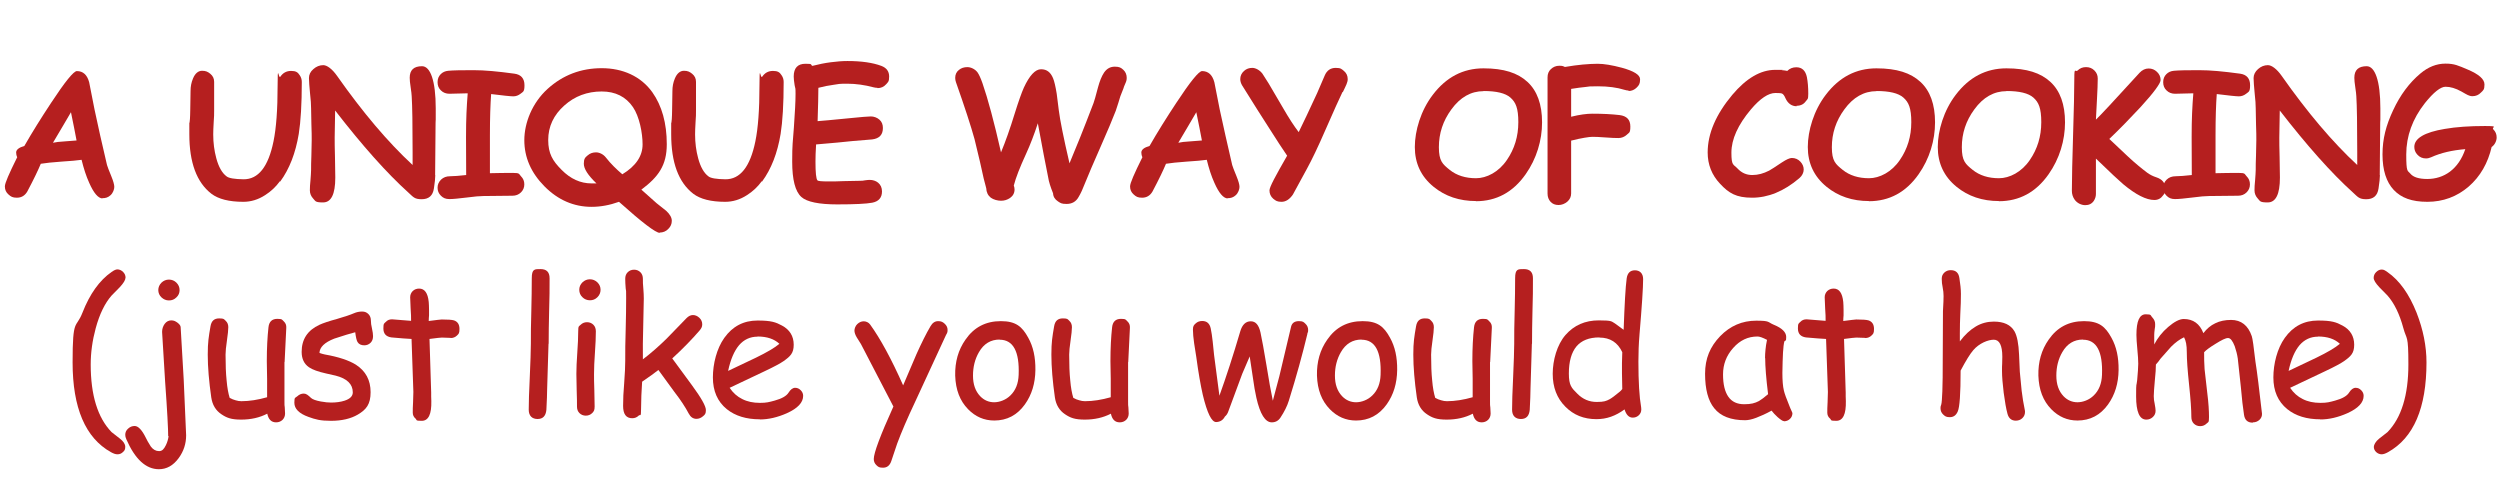 <?xml version="1.0" encoding="UTF-8"?>
<svg id="Capa_1" xmlns="http://www.w3.org/2000/svg" version="1.1" viewBox="0 0 1642.6 317.4">
  <!-- Generator: Adobe Illustrator 29.0.0, SVG Export Plug-In . SVG Version: 2.1.0 Build 186)  -->
  <defs>
    <style>
      .st0 {
        fill: #b51f1f;
      }
    </style>
  </defs>
  <path class="st0" d="M67.4,130.4c-2.9-.1-5.8-3.5-8.8-10.3-2-4.4-3.6-9.4-5-15.1-2.7.4-7.2.8-13.4,1.2-5.8.4-10.3.9-13.4,1.4-1.7,4.1-4.6,10.2-8.9,18.3-1.6,2.7-3.9,4-6.8,4s-3.9-.7-5.5-2.1c-1.6-1.4-2.4-3.1-2.4-5.3s2.7-8.3,8.1-19.2c-.5-1.1-.7-2.2-.7-3.2.1-1.8,1.9-3.2,5.4-4.2,5.2-9.1,11.1-18.5,17.5-28.2,9.2-14,14.9-21,17-21,4.1,0,6.8,2.5,8.1,7.4.7,3.9,1.9,9.9,3.5,17.8,2.2,10.6,5,22.8,8.2,36.5.3,1,1.2,3.5,2.8,7.3,1.3,3.2,2,5.6,2,7.1s-.8,3.9-2.4,5.4-3.4,2.1-5.5,2ZM46.7,73.6c-2.9,4.9-6.8,11.7-11.9,20.2,1.7-.4,4.2-.7,7.7-.9,4.1-.3,6.7-.5,7.8-.6-.9-4.8-2.1-11-3.7-18.7Z"/>
  <path class="st0" d="M183.9,119.1c-2.7,3.7-5.9,6.7-9.7,9.1-4.6,3-9.4,4.4-14.3,4.4-9.4,0-16.4-1.8-21-5.3-9.7-7.5-14.5-20.5-14.5-39.1s0-4.4.3-7.9c.2-3.5.3-6.2.3-7.9s0-3.5.1-6.3c0-2.8.1-4.9.1-6.3,0-2.9.5-5.6,1.6-8.2,1.4-3.4,3.5-5.1,6-5.1s3.8.7,5.4,2c1.7,1.4,2.5,3.1,2.5,5.3s0,5.2,0,9.3c0,4.2,0,7.3,0,9.4s0,4.4-.3,7.9c-.2,3.5-.3,6.1-.3,7.9,0,5.6.7,10.8,2,15.6,1.5,5.7,3.8,9.8,6.8,12,1.5,1.2,5.2,1.8,11.1,1.9,9.7.1,16.3-8.2,19.7-24.9,1.8-8.7,2.7-20.8,2.7-36.5s.6-4.1,1.8-6c1.7-2.5,4-3.8,7.1-3.8s4.4.9,5.6,2.8c1,1.4,1.4,2.9,1.4,4.5,0,14.6-.7,25.9-2,34.1-2.1,12.6-6.1,23-12.2,31.3Z"/>
  <path class="st0" d="M286,115.1c0,1.8-.3,4.8-.9,8.7-.7,4.8-3.4,7.1-8.1,7.1s-5.5-1.5-8.7-4.4c-14.2-12.8-30.2-30.8-48.1-53.9-.2,9.6-.3,15.5-.3,17.7s0,7.3.2,13.2c.1,5.9.2,10.3.2,13.2,0,10.9-2.7,16.3-8,16.3s-4.9-.8-6.5-2.5c-1.4-1.5-2.2-3.3-2.2-5.4s.1-3.7.4-6.7c.2-3,.4-5.2.4-6.7,0-2.2,0-5.4.2-9.8.1-4.4.2-7.6.2-9.8s0-5.8-.2-10.5c-.1-4.7-.2-8.2-.2-10.5s-.2-5.5-.7-9.9c-.4-4.4-.7-7.7-.7-9.9s.9-4.2,2.9-5.9c1.9-1.7,4.1-2.6,6.5-2.6s5.8,2.4,9.1,7.1c16.8,23.9,33.3,43.4,49.6,58.5,0-1.2,0-4,0-8.4,0-18.2-.2-30.5-.6-36.8,0-1.1-.3-3.1-.7-6-.4-2.6-.6-4.6-.6-6.1,0-5.1,2.7-7.6,8.1-7.6s9,9.3,9,27.8,0,3.3-.1,8.7c-.2,18.7-.3,30.4-.3,35Z"/>
  <path class="st0" d="M337.3,63.3c-1.8,0-6.6-.5-14.6-1.5-.5,6.8-.8,15.8-.8,27.1v24.9c4.9-.1,9.9-.2,14.9-.2s4,.7,5.5,2.2c1.5,1.5,2.2,3.2,2.2,5.3s-.7,3.8-2.2,5.3c-1.5,1.5-3.4,2.2-5.6,2.2s-5.3,0-9.5.1c-4.2,0-7.4.1-9.5.1s-6.2.3-11.2,1c-5,.6-8.7,1-11.2,1s-4.1-.7-5.6-2.2c-1.5-1.5-2.2-3.2-2.2-5.3s.8-3.8,2.3-5.3c1.6-1.5,3.5-2.2,5.9-2.2s6.2-.3,10.6-.8c0-4.4-.1-12.7-.1-25s.4-19.6,1.1-28.7l-12,.3c-2.2,0-4.1-.7-5.6-2.2-1.5-1.4-2.2-3.2-2.2-5.4s.7-3.9,2.1-5.3c1.3-1.3,2.9-2,4.9-2.2,3.1-.3,8.6-.4,16.4-.4s16,.8,27.1,2.3c4.4.6,6.6,3.2,6.6,7.6s-.9,4.2-2.6,5.6c-1.4,1.1-3,1.7-4.8,1.7Z"/>
  <path class="st0" d="M433.5,153c-2.7,0-11.6-6.8-26.8-20.4-6.1,2.2-12.1,3.3-18,3.3-11.7,0-22.1-4.5-31-13.5-8.8-8.9-13.2-19-13.2-30.3s5.1-24.5,15.4-33.8c10-9,21.8-13.5,35.5-13.5s25.7,5.3,33.2,15.8c6.3,8.9,9.5,20.3,9.5,34.2s-5.6,21.5-16.7,29.8c2.2,2,5.6,5,10,8.9l6.3,5c2.5,2.3,3.7,4.5,3.7,6.6s-.8,3.8-2.3,5.3c-1.5,1.6-3.5,2.4-5.7,2.4ZM395.4,60.1c-9.6,0-17.8,3.1-24.6,9.2-7,6.2-10.6,13.8-10.6,22.7s2.9,13.7,8.8,19.6c5.8,5.9,12.4,8.9,19.6,8.9s2,0,3.1-.2c-5.4-5.2-8.1-9.4-8.1-12.7s.8-4.1,2.5-5.5c1.6-1.4,3.4-2,5.5-2s4.7,1.1,6.5,3.4c3.2,4.1,6.9,7.7,10.8,11,8.9-5.4,13.3-12,13.3-19.6s-2.1-18.3-6.3-24.5c-4.7-6.9-11.6-10.3-20.5-10.3Z"/>
  <path class="st0" d="M500.5,119.1c-2.7,3.7-5.9,6.7-9.7,9.1-4.6,3-9.4,4.4-14.3,4.4-9.4,0-16.4-1.8-21-5.3-9.7-7.5-14.5-20.5-14.5-39.1s0-4.4.3-7.9c.2-3.5.3-6.2.3-7.9s0-3.5.1-6.3c0-2.8.1-4.9.1-6.3,0-2.9.5-5.6,1.6-8.2,1.4-3.4,3.5-5.1,6-5.1s3.8.7,5.4,2c1.7,1.4,2.5,3.1,2.5,5.3s0,5.2,0,9.3c0,4.2,0,7.3,0,9.4s0,4.4-.3,7.9c-.2,3.5-.3,6.1-.3,7.9,0,5.6.7,10.8,2,15.6,1.5,5.7,3.8,9.8,6.8,12,1.5,1.2,5.2,1.8,11.1,1.9,9.7.1,16.3-8.2,19.7-24.9,1.8-8.7,2.7-20.8,2.7-36.5s.6-4.1,1.8-6c1.7-2.5,4-3.8,7.1-3.8s4.4.9,5.6,2.8c1,1.4,1.4,2.9,1.4,4.5,0,14.6-.7,25.9-2,34.1-2.1,12.6-6.1,23-12.2,31.3Z"/>
  <path class="st0" d="M576.4,57.7c-.7,0-1.5-.1-2.3-.3-6-1.6-11.8-2.4-17.4-2.4s-5.7.2-8.9.7c-3.2.4-6.6,1.1-10.1,2,0,4.9-.2,12.2-.5,21.9,2.1-.1,9.3-.8,21.6-2,7-.7,11.5-1.1,13.4-1.1s4,.7,5.6,2.1,2.3,3.2,2.3,5.5c0,4.4-2.3,6.9-7,7.5-3,.2-7.4.6-13.2,1.1-5.2.6-13.1,1.3-23.7,2.2-.3,4.7-.4,8.5-.4,11.3,0,7.2.4,11.3,1.3,12.3.4.5,2.7.7,7,.7s5.7,0,10.4-.2c4.6-.1,8.1-.2,10.4-.2s1.8-.1,3.3-.3c1.4-.2,2.5-.3,3.2-.3,2.1,0,4,.6,5.5,1.8,1.7,1.4,2.6,3.3,2.6,5.8,0,4.1-2.2,6.6-6.5,7.4-3.7.7-11.3,1.1-23,1.1s-19.9-1.6-23.5-4.9c-4-3.6-6-11.3-6-23.2s.4-12.4,1.1-22.3c.7-9.9,1.1-17.3,1.1-22.2s-.2-3.2-.6-5.7c-.4-2.5-.6-4.4-.6-5.7,0-5.6,2.6-8.4,7.7-8.4s3.1.5,4.5,1.4c4.3-1.1,8.3-1.9,12.2-2.4s7.5-.8,10.9-.8c9.3,0,16.7,1.1,22.3,3.2,3.4,1.3,5.1,3.6,5.1,7s-.7,3.6-2,5.1c-1.5,1.7-3.4,2.5-5.6,2.5Z"/>
  <path class="st0" d="M738.3,57.7c-.6,1.5-1.4,3.4-2.2,5.6-.6,2.1-1.6,5.3-3,9.5-2.1,5.4-5.4,13.3-10,23.7-4.7,10.6-8,18.4-10.1,23.6-1.5,3.9-2.9,7-4.3,9.3-1.7,3.1-4.4,4.6-7.9,4.6s-4-.6-5.7-1.7c-2-1.3-3.1-3.1-3.2-5.3-1.7-4.2-2.8-7.7-3.2-10.4-1.6-7.9-3.9-19.8-6.8-35.6-2.4,7.4-5,14.1-7.7,20-4.1,8.9-6.8,15.8-8.1,20.9.3.8.5,1.7.5,2.6,0,2.3-1,4.2-3,5.6-1.8,1.2-3.7,1.8-5.9,1.8s-4.9-.7-6.7-2c-1.9-1.5-2.9-3.6-3-6.2l-1.7-6.5c-1.2-5.8-3.2-14.4-6-25.8-2.4-8.7-6.5-21.2-12.2-37.4-.3-.9-.5-1.8-.5-2.8,0-2.2.8-4,2.5-5.3,1.5-1.2,3.3-1.8,5.5-1.8s5,1.2,6.7,3.5c.9,1.3,2,3.6,3.2,7,3.6,10.4,7.7,25.6,12.2,45.5,3-7.2,6-15.7,9-25.5,2.5-8,4.5-13.6,6-17,3.7-8,7.5-12.1,11.3-12.1s6.3,2,7.9,5.9c.8,1.9,1.6,5.3,2.4,10.2.2,1.5.7,5.2,1.4,11.1.8,6.3,3.1,17.9,7,34.6,3.9-9.2,9.2-22.3,15.8-39.6.4-1,1.4-4.4,2.9-10.2,1.1-4.1,2.4-7.4,4-9.8,1.8-2.6,4.1-3.9,7.1-3.9s4.1.7,5.6,2.1c1.5,1.4,2.2,3.2,2.2,5.3s-.6,2.8-1.9,6Z"/>
  <path class="st0" d="M806.7,130.4c-2.9-.1-5.8-3.5-8.8-10.3-2-4.4-3.6-9.4-5-15.1-2.7.4-7.2.8-13.4,1.2-5.8.4-10.3.9-13.4,1.4-1.7,4.1-4.6,10.2-8.9,18.3-1.6,2.7-3.9,4-6.8,4s-3.9-.7-5.5-2.1c-1.6-1.4-2.4-3.1-2.4-5.3s2.7-8.3,8.1-19.2c-.5-1.1-.7-2.2-.7-3.2.1-1.8,1.9-3.2,5.4-4.2,5.2-9.1,11.1-18.5,17.5-28.2,9.2-14,14.9-21,17-21,4.1,0,6.8,2.5,8.1,7.4.7,3.9,1.9,9.9,3.5,17.8,2.3,10.6,5,22.8,8.2,36.5.3,1,1.2,3.5,2.8,7.3,1.3,3.2,2,5.6,2,7.1s-.8,3.9-2.4,5.4-3.4,2.1-5.5,2ZM786.1,73.6c-2.9,4.9-6.8,11.7-11.9,20.2,1.7-.4,4.2-.7,7.7-.9,4.1-.3,6.7-.5,7.8-.6-.9-4.8-2.1-11-3.7-18.7Z"/>
  <path class="st0" d="M882.1,60.4c-1.9,3.9-5.7,12.3-11.3,25.1-4.7,10.8-8.7,19.2-12.1,25.4-5.8,10.6-8.8,16.3-9.2,16.9-2.2,3.2-4.7,4.8-7.5,4.8s-3.8-.7-5.4-2c-1.7-1.5-2.5-3.3-2.5-5.5s3.9-9.4,11.6-22.8c-2.8-4.1-6.9-10.3-12.2-18.7-4-6.1-9.8-15.4-17.5-27.7-.7-1.3-1.1-2.6-1.1-3.9,0-2.1.8-3.9,2.5-5.4,1.5-1.4,3.4-2,5.4-2s4.6,1.2,6.6,3.7l4.2,6.6c.3.4,3.4,5.8,9.5,16.2,3.8,6.6,7.2,11.8,10.2,15.7,2.8-5.6,6.8-14.2,12.1-25.6,1.1-2.5,2.8-6.4,5-11.6,1.4-3.3,3.8-5,7.2-5s3.8.7,5.4,2c1.7,1.4,2.5,3.2,2.5,5.4s-1.1,4.1-3.2,8.5Z"/>
  <path class="st0" d="M969.8,132.1c-10.9,0-20.2-3.1-27.9-9.4-8.2-6.7-12.3-15.4-12.3-26.1s3.9-24,11.8-34.3c8.8-11.6,19.9-17.4,33.3-17.4s22.5,3,28.9,8.9c6.4,5.9,9.6,14.8,9.6,26.6s-3.6,23.9-10.8,34.1c-8.3,11.8-19.2,17.7-32.7,17.7ZM974.7,59.9c-8.2,0-15.3,4-21.1,12-5.5,7.5-8.2,15.7-8.2,24.8s2.4,11.1,7.1,14.9c4.6,3.7,10.4,5.5,17.3,5.5s14.9-4,20.3-12c5-7.3,7.5-15.5,7.5-24.8s-1.7-13.1-5.2-16.2c-3.3-2.9-9.2-4.3-17.7-4.3Z"/>
  <path class="st0" d="M1070.1,59.5c-.8,0-1.8-.2-2.8-.5-4.8-1.5-10.6-2.3-17.4-2.3s-4.8.1-7.8.4c-2.9.3-6.2.7-9.8,1.3,0,7.1,0,13.2,0,18.3,5.6-1.4,10.3-2,13.9-2,6.9,0,12.8.3,17.9.9,4.8.6,7.1,3.1,7.1,7.5s-.8,3.9-2.3,5.4c-1.5,1.4-3.4,2.2-5.5,2.2s-4.8-.1-8.6-.4c-3.8-.3-6.7-.4-8.6-.4s-7.3.8-13.9,2.5v34.7c0,2.1-.8,3.9-2.5,5.4-1.7,1.4-3.6,2.2-5.8,2.2s-3.9-.7-5.2-2.1c-1.3-1.4-2-3.2-2-5.4v-63.4c0-1.4,0-3.6,0-6.5s0-5.1,0-6.5c0-2.2.7-4,2.2-5.4,1.5-1.4,3.3-2.2,5.5-2.2s2.6.3,3.7.8c4.3-.7,8.2-1.3,11.8-1.6s6.8-.5,9.7-.5c4.2,0,9.5.9,15.9,2.6,8,2.2,12,4.7,12,7.6s-.7,3.9-2.2,5.4c-1.5,1.5-3.3,2.3-5.4,2.3Z"/>
  <path class="st0" d="M1180.5,69.8c-3.3,0-5.8-1.8-7.4-5.3-.7-1.7-1.5-2.7-2.2-3-.6-.3-2-.4-4.4-.4-4.6,0-10,3.6-16.1,10.8-8.5,10.1-12.8,19.6-12.8,28.4s1.3,7.5,4,10.4c2.7,2.9,5.9,4.3,9.7,4.3s7.4-1,11.1-2.9c1.3-.7,4.1-2.5,8.4-5.4,2.9-1.9,5.1-2.9,6.5-2.9,2.2,0,4.1.8,5.6,2.4,1.4,1.5,2.2,3.2,2.2,5.2s-1,4.1-2.9,5.7c-10.1,8.6-20.5,12.8-31,12.8s-15.3-3-21-9.1c-5.5-5.8-8.2-12.7-8.2-20.6,0-12.4,5.4-25,16.2-37.9,9.2-10.9,18.6-16.4,28.2-16.4s3.1,0,4.4.2c1.3.1,2.5.3,3.5.5,1.6-1.6,3.6-2.4,5.9-2.4,3.8,0,6.1,2.2,7,6.5.6,3.1.9,6.7.9,10.8s-.5,3.5-1.6,5c-1.4,2-3.4,3-6.1,3Z"/>
  <path class="st0" d="M1228,132.1c-10.9,0-20.2-3.1-27.9-9.4-8.2-6.7-12.3-15.4-12.3-26.1s3.9-24,11.8-34.3c8.8-11.6,19.9-17.4,33.3-17.4s22.5,3,28.9,8.9c6.4,5.9,9.6,14.8,9.6,26.6s-3.6,23.9-10.8,34.1c-8.3,11.8-19.2,17.7-32.7,17.7ZM1232.9,59.9c-8.2,0-15.3,4-21.1,12-5.5,7.5-8.2,15.7-8.2,24.8s2.4,11.1,7.1,14.9c4.6,3.7,10.4,5.5,17.3,5.5s14.9-4,20.3-12c5-7.3,7.5-15.5,7.5-24.8s-1.7-13.1-5.2-16.2c-3.3-2.9-9.2-4.3-17.7-4.3Z"/>
  <path class="st0" d="M1313.4,132.1c-10.9,0-20.2-3.1-27.9-9.4-8.2-6.7-12.3-15.4-12.3-26.1s3.9-24,11.8-34.3c8.8-11.6,19.9-17.4,33.3-17.4s22.5,3,28.9,8.9c6.4,5.9,9.6,14.8,9.6,26.6s-3.6,23.9-10.8,34.1c-8.3,11.8-19.2,17.7-32.7,17.7ZM1318.3,59.9c-8.2,0-15.3,4-21.1,12-5.5,7.5-8.2,15.7-8.2,24.8s2.4,11.1,7.1,14.9c4.6,3.7,10.4,5.5,17.3,5.5s14.9-4,20.3-12c5-7.3,7.5-15.5,7.5-24.8s-1.7-13.1-5.2-16.2c-3.3-2.9-9.2-4.3-17.7-4.3Z"/>
  <path class="st0" d="M1377.1,104.2v23.3c0,1.6-.5,3.1-1.4,4.5-1.3,1.9-3.2,2.8-5.6,2.8s-5.2-1.2-6.9-3.5c-1.3-1.8-1.9-3.8-1.9-5.9,0-8.2.3-20.5.8-36.9.5-16.4.8-28.7.8-36.9s.7-3.8,2.2-5.3c1.5-1.5,3.3-2.2,5.5-2.2s4,.7,5.5,2.2c1.5,1.5,2.2,3.2,2.2,5.3,0,3.3-.2,7.8-.5,13.5-.4,6.6-.6,11.1-.7,13.5,2.6-2.4,12.2-12.7,28.7-30.8,1.7-1.8,3.7-2.8,5.9-2.8s3.9.7,5.5,2.2c1.6,1.5,2.4,3.3,2.4,5.4s-4.4,8.2-13.2,17.8c-6.5,7-13.3,14-20.5,20.9,4,3.8,8.1,7.6,12.1,11.4,4.7,4.4,9,7.9,12.7,10.7,1.9,1.4,3.9,2.4,6.1,3.1,3.9,1.3,5.9,3.7,5.9,7.3s-.5,3.1-1.5,4.6c-1.4,2-3.3,3-5.7,3-5.3,0-12.1-3.4-20.5-10.4-2.5-2.1-8.4-7.6-17.8-16.7Z"/>
  <path class="st0" d="M1471.1,63.3c-1.8,0-6.6-.5-14.6-1.5-.5,6.8-.8,15.8-.8,27.1v24.9c4.9-.1,9.9-.2,14.9-.2s4,.7,5.5,2.2c1.5,1.5,2.2,3.2,2.2,5.3s-.7,3.8-2.2,5.3c-1.5,1.5-3.4,2.2-5.6,2.2s-5.3,0-9.5.1c-4.2,0-7.4.1-9.5.1s-6.2.3-11.2,1c-5,.6-8.7,1-11.2,1s-4.1-.7-5.6-2.2c-1.5-1.5-2.2-3.2-2.2-5.3s.8-3.8,2.3-5.3c1.6-1.5,3.5-2.2,5.9-2.2s6.2-.3,10.6-.8c0-4.4-.1-12.7-.1-25s.4-19.6,1.1-28.7l-12,.3c-2.2,0-4.1-.7-5.6-2.2-1.5-1.4-2.2-3.2-2.2-5.4s.7-3.9,2.1-5.3c1.3-1.3,2.9-2,4.9-2.2,3.1-.3,8.6-.4,16.4-.4s16,.8,27.1,2.3c4.4.6,6.6,3.2,6.6,7.6s-.9,4.2-2.6,5.6c-1.4,1.1-3,1.7-4.8,1.7Z"/>
  <path class="st0" d="M1563.7,115.1c0,1.8-.3,4.8-.9,8.7-.7,4.8-3.4,7.1-8.1,7.1s-5.5-1.5-8.7-4.4c-14.2-12.8-30.2-30.8-48.1-53.9-.2,9.6-.3,15.5-.3,17.7s0,7.3.2,13.2c.1,5.9.2,10.3.2,13.2,0,10.9-2.7,16.3-8,16.3s-4.9-.8-6.5-2.5c-1.4-1.5-2.2-3.3-2.2-5.4s.1-3.7.4-6.7c.2-3,.4-5.2.4-6.7,0-2.2,0-5.4.2-9.8.1-4.4.2-7.6.2-9.8s0-5.8-.2-10.5c-.1-4.7-.2-8.2-.2-10.5s-.2-5.5-.7-9.9c-.4-4.4-.7-7.7-.7-9.9s1-4.2,2.9-5.9c1.9-1.7,4.1-2.6,6.5-2.6s5.8,2.4,9.1,7.1c16.8,23.9,33.3,43.4,49.6,58.5,0-1.2,0-4,0-8.4,0-18.2-.2-30.5-.6-36.8,0-1.1-.3-3.1-.7-6-.4-2.6-.6-4.6-.6-6.1,0-5.1,2.7-7.6,8.1-7.6s9,9.3,9,27.8,0,3.3-.1,8.7c-.2,18.7-.3,30.4-.3,35Z"/>
  <path class="st0" d="M1637.2,96.2c-2.5,11-7.6,19.8-15.2,26.4-7.7,6.6-16.8,10-27.1,10s-17.2-2.6-22.1-7.8c-4.9-5.2-7.4-13-7.4-23.3s2.3-19.1,7-29.1c4.6-9.9,10.6-18,17.9-24.1,5.1-4.3,10.6-6.5,16.5-6.5s8.4,1.3,14.6,3.9c7.3,3.1,11,6.3,11,9.8s-.8,3.8-2.3,5.3c-1.5,1.6-3.4,2.4-5.6,2.4s-3.6-1-7.3-3.1c-3.8-2.1-7.2-3.1-10.4-3.1s-7.8,3.6-13.5,10.7c-8.2,10.4-12.3,21.7-12.3,33.8s.9,10.4,2.7,12.6c1.9,2.3,5.6,3.5,11.1,3.5s10.6-1.6,14.9-4.8c4.5-3.4,7.9-8.3,10.1-14.8-8.6.7-16,2.4-22.4,5.3-1.1.5-2.3.8-3.4.8-2.3,0-4.2-.8-5.7-2.5-1.4-1.5-2-3.2-2-5.1,0-5.6,6.7-9.6,20-11.8,7.5-1.3,16.3-1.9,26.3-1.9s4.1.7,5.6,2.2,2.2,3.2,2.2,5.3-1.1,4.8-3.3,6.3Z"/>
  <path class="st0" d="M82.4,182.6c0,1.4-1.2,3.4-3.7,6.1-1.8,1.8-3.6,3.7-5.4,5.5-4.4,5-7.9,12.2-10.4,21.4-2.2,8.1-3.3,16.1-3.3,23.9,0,20.2,4.6,35,13.7,44.4,1.8,1.4,3.7,2.9,5.5,4.3,2.3,1.8,3.5,3.6,3.5,5.4s-.5,2.5-1.5,3.4c-1,1-2.2,1.5-3.6,1.5s-2.6-.5-4.3-1.4c-16.8-9.4-25.2-29.1-25.2-59s2.2-21.7,6.5-32.7c4.8-12.3,11.2-21.2,19.1-26.7,1.6-1.1,2.8-1.7,3.8-1.7,1.4,0,2.7.6,3.8,1.7,1.1,1.1,1.6,2.4,1.6,3.8Z"/>
  <path class="st0" d="M110.5,286.6c0-4.6-.6-16.5-2-35.7l-2-32.8c0-2,.6-3.8,1.7-5.3s2.6-2.3,4.3-2.3,2.7.5,4.1,1.5c1.3,1,2.1,2,2.1,3l2,34.3,1.6,36.7c0,5.5-1.6,10.5-4.9,15-3.6,4.9-7.9,7.3-13,7.3-8.5,0-15.7-6.6-21.4-19.7-.5-1.1-.7-2-.7-2.9,0-1.6.6-3,1.9-4.1,1.3-1.2,2.7-1.7,4.3-1.7,2.3,0,4.8,2.6,7.3,7.7.6,1.3,1.7,3.3,3.3,5.8,1.5,2,3.3,3,5.4,3s3.2-1.3,4.5-3.9c1-2,1.5-4,1.8-6ZM111,197.4c-1.9,0-3.5-.7-4.9-2-1.4-1.3-2.1-3-2.1-4.8s.7-3.5,2.1-4.9c1.4-1.3,3-2,4.9-2s3.6.7,4.9,2c1.4,1.4,2.1,3,2.1,4.9s-.7,3.5-2.1,4.8c-1.4,1.4-3,2-4.9,2Z"/>
  <path class="st0" d="M186.9,237.9c0,2.9,0,7.1,0,12.9,0,5.7,0,10,0,12.9s0,2.2.2,4c.1,1.8.2,3.1.2,4,0,1.7-.6,3.1-1.7,4.2-1.2,1.1-2.6,1.6-4.2,1.6-3.1,0-5-1.9-5.8-5.7-5,2.6-10.7,3.9-17.2,3.9s-9.5-1.2-12.9-3.5c-3.8-2.5-6-6.3-6.7-11.1-1.5-10.5-2.3-19.9-2.3-28.1s.6-11.6,1.8-18.6c.6-3.5,2.4-5.2,5.7-5.2s3.1.5,4.3,1.6c1.2,1.1,1.7,2.5,1.7,4.2s-.3,4.7-.9,8.8c-.6,4-.9,7.1-.9,9.2,0,6.6.2,12.3.7,17,.4,4.7,1.1,8.5,2,11.4,1.3.7,2.6,1.3,3.9,1.6,1.3.4,2.5.6,3.8.6,5.3,0,10.9-.9,16.9-2.6v-12.1c0,0-.2-11.6-.2-11.6,0-8.6.4-16,1.1-22.3.4-3.7,2.4-5.5,5.8-5.5s3.1.6,4.3,1.7c1.2,1.1,1.7,2.5,1.6,4.2l-1.1,22.5Z"/>
  <path class="st0" d="M239.5,226.9c-2.2,0-3.7-.7-4.6-2.2-.6-1-1.1-3.2-1.5-6.4-3,.8-7.6,2.1-13.8,4.2-6.4,2.5-9.6,5.7-9.7,9.4,1.2.4,2.4.8,3.5,1,9.1,1.6,15.9,3.9,20.4,6.7,6.5,4.2,9.7,10.2,9.7,18.1s-2.8,11.4-8.4,14.7c-4.6,2.7-10.5,4.1-17.6,4.1s-10.2-.9-14.9-2.6c-6.1-2.2-9.2-5.3-9.2-9.3s.6-3,1.9-4.2,2.7-1.8,4.3-1.8,2.8,1,4.8,2.9c1,.9,3.1,1.7,6.4,2.3,2.7.5,4.9.7,6.7.7,3.3,0,6.3-.4,8.8-1.2,3.7-1.2,5.5-3,5.5-5.5,0-5.4-3.8-9.1-11.3-11l-6.2-1.4c-5.3-1.2-9-2.5-11.3-4.1-3.2-2.2-4.8-5.6-4.8-10.1,0-8.3,3.9-14.2,11.7-17.8,2.4-1.1,6.2-2.4,11.4-3.8,5.2-1.5,9-2.8,11.3-3.8,1.6-.7,3.4-1.1,5.3-1.1s3.1.6,4.2,1.7c1.1,1.1,1.6,2.6,1.6,4.3s.2,2.8.7,5.1c.5,2.2.7,3.9.7,5.1,0,1.8-.5,3.2-1.6,4.3-1.1,1.1-2.5,1.7-4.2,1.7Z"/>
  <path class="st0" d="M296.1,222c-.8,0-1.8,0-2.9-.1-1.1,0-2.1-.1-2.9-.1s-3.6.3-8.1.9l1.1,35.2v2.6c0,0,.1,3,.1,3,.2,8.7-1.9,13-6.3,13s-3-.5-4.1-1.5c-1.2-1-1.8-2.3-1.8-3.9s0-3.8.2-6.8c.1-3,.2-5.3.2-6.8l-1.2-34.8c-2.9-.1-7.3-.5-13.2-1-3.5-.5-5.3-2.4-5.3-5.9s.5-3.2,1.6-4.3c1.1-1.2,2.4-1.7,4.1-1.7l12.5,1c0-2,0-4.7-.3-8.1-.2-3.4-.3-5.8-.3-7.4s.6-3,1.7-4.1c1.2-1.1,2.6-1.6,4.2-1.6,3.6,0,5.7,2.9,6.3,8.8.1,1.5.2,3.2.2,5.3v3.5c-.1,0-.2,3.7-.2,3.7,4.9-.6,7.7-1,8.5-1,4.1,0,6.8.2,8.1.6,2.4.8,3.6,2.7,3.6,5.6s-.5,3.2-1.6,4.3c-1.1,1.1-2.5,1.7-4.2,1.7Z"/>
  <path class="st0" d="M360.4,225.9l-.9,29.6c0,3.1-.2,7.7-.5,13.8-.4,4-2.3,6-5.8,6s-5.8-2-5.8-6.1.2-12,.7-21.7c.4-9.6.7-16.8.7-21.7s0-13.5.3-21.5c.2-8.1.3-15.3.3-21.5s1.9-6,5.8-6,5.9,2,5.9,6c0,6.3,0,13.5-.3,21.5-.2,8.1-.3,15.3-.3,21.5Z"/>
  <path class="st0" d="M390.3,245.7c0,2.4,0,5.9.2,10.7.1,4.7.2,8.3.2,10.7s-.5,3.2-1.6,4.3c-1.1,1.1-2.5,1.7-4.2,1.7s-3.1-.6-4.2-1.7c-1.1-1.1-1.6-2.5-1.6-4.3s0-5.9-.2-10.7c-.1-4.7-.2-8.3-.2-10.7,0-3.7.2-8.4.6-14,.4-5.6.6-10.2.6-14s.5-3.2,1.6-4.3c1.1-1.1,2.5-1.7,4.2-1.7s3.1.6,4.2,1.7c1.1,1.1,1.6,2.6,1.6,4.3,0,3.7-.2,8.4-.6,14-.4,5.6-.6,10.2-.6,14ZM387.6,197.3c-1.9,0-3.6-.7-4.9-2-1.4-1.3-2.1-3-2.1-4.9s.7-3.5,2.1-4.9c1.4-1.3,3-2,4.9-2s3.5.7,4.9,2c1.4,1.4,2.1,3,2.1,4.9s-.7,3.5-2.1,4.9c-1.4,1.4-3,2-4.9,2Z"/>
  <path class="st0" d="M457.6,275.2c-2.2,0-3.9-1.2-5.1-3.5-2.1-4-5.2-8.8-9.4-14.2l-10.5-14.4c-2.3,1.8-5.9,4.4-10.7,7.7-.4,6.2-.7,12.2-.7,18s-.5,3.2-1.6,4.3c-1.1,1.1-2.5,1.7-4.2,1.7-4,0-6-2.7-6-8.1s.2-8.2.7-14.8c.5-6.6.7-11.5.7-14.8,0-6,0-12.9.3-20.7.2-7.8.3-14.6.3-20.6s0-3.9-.3-6.3c-.2-2.4-.3-4.5-.3-6.3s.5-3.2,1.6-4.3c1.1-1.1,2.5-1.7,4.2-1.7s3.1.6,4.2,1.7c1.1,1.1,1.6,2.6,1.6,4.3s0,4,.3,6.5c.2,2.5.3,4.6.3,6.5l-.4,19.2c-.2,6.9-.3,13.8-.2,20.7,5.4-4.1,10.6-8.7,15.6-13.6l13.1-13.5c1.3-1.3,2.7-2,4.2-2s2.9.6,4.2,1.8c1.3,1.2,1.9,2.7,1.9,4.3s-.6,2.7-1.7,4c-4.9,5.7-10.9,11.9-18,18.4l13,17.7c6.1,8.3,9.1,13.7,9.1,16.2s-.6,3-1.9,4.1-2.7,1.7-4.3,1.7Z"/>
  <path class="st0" d="M499.3,275.5c-9,0-16.2-2.2-21.8-6.7-6.1-5-9.1-11.9-9.1-20.8s2.5-19,7.5-26c5.4-7.6,12.7-11.4,21.8-11.4s12,1.1,16.1,3.3c5.1,2.7,7.7,7,7.7,12.6s-2.2,7.6-6.7,10.8c-2,1.4-6.2,3.7-12.6,6.7l-22.8,10.8c2.2,3.3,5,5.8,8.3,7.4,3.3,1.7,7.2,2.5,11.6,2.5s6-.5,9.7-1.5c4.7-1.3,7.7-3,9.1-5.2,1.3-2.1,2.8-3.2,4.3-3.2s2.6.5,3.7,1.6c1.1,1.1,1.6,2.3,1.6,3.7,0,4.4-3.6,8.2-10.7,11.4-6.1,2.7-12,4.1-17.8,4.1ZM497.7,221.2c-4.8,0-8.9,1.9-12.1,5.6-3.2,3.8-5.6,9.4-7.2,16.9l18.3-8.7c7.2-3.5,12.3-6.5,15.4-9.1-3.4-3.2-8.2-4.8-14.4-4.8Z"/>
  <path class="st0" d="M621.8,219.6l-20.6,44.6c-5.1,10.8-9,19.9-11.7,27.2l-3.9,11.6c-1,2.9-2.8,4.3-5.4,4.3s-3.1-.5-4.3-1.6c-1.2-1.1-1.8-2.5-1.8-4.1,0-4,4.3-15.5,12.9-34.5l-21.3-41-2.7-4.3c-1.1-1.8-1.6-3.4-1.6-4.6s.6-3.1,1.9-4.3c1.3-1.2,2.7-1.8,4.2-1.8s3.2.7,4.2,2.1c6.8,9.4,14,22.7,21.7,40l8.8-20.6c3.2-7.1,6.2-13.2,9.2-18.3,1.3-2.2,2.9-3.3,5-3.3s3.1.6,4.3,1.7c1.3,1.2,1.9,2.5,1.9,4.1s-.3,1.9-.8,3Z"/>
  <path class="st0" d="M653.3,276.3c-6.7,0-12.4-2.5-17.2-7.4-5.4-5.5-8.2-12.8-8.5-22.1-.2-9,2-16.9,6.8-23.7,5.6-8.1,13.3-12.1,23.2-12.1s14,3.6,18,10.9c3.3,5.9,4.8,12.9,4.7,21.2-.1,8.8-2.4,16.3-6.9,22.6-5.1,7.1-11.8,10.6-20.2,10.6ZM656.8,223.1c-5.8,0-10.4,2.7-13.6,8.3-2.6,4.5-3.9,9.6-3.9,15.4s1.6,10.2,4.7,13.5c2.6,2.7,5.7,4,9.2,4s7.7-1.5,10.7-4.5c3.4-3.3,5.2-7.8,5.4-13.5.6-15.4-3.6-23.1-12.5-23.1Z"/>
  <path class="st0" d="M741.2,237.9c0,2.9,0,7.1,0,12.9,0,5.7,0,10,0,12.9s0,2.2.2,4c.1,1.8.2,3.1.2,4,0,1.7-.6,3.1-1.7,4.2-1.2,1.1-2.6,1.6-4.2,1.6-3.1,0-5-1.9-5.8-5.7-5,2.6-10.7,3.9-17.2,3.9s-9.5-1.2-12.9-3.5c-3.8-2.5-6-6.3-6.7-11.1-1.5-10.5-2.3-19.9-2.3-28.1s.6-11.6,1.8-18.6c.6-3.5,2.4-5.2,5.7-5.2s3.1.5,4.3,1.6c1.2,1.1,1.7,2.5,1.7,4.2s-.3,4.7-.9,8.8c-.6,4-.9,7.1-.9,9.2,0,6.6.2,12.3.7,17,.4,4.7,1.1,8.5,2,11.4,1.3.7,2.6,1.3,3.9,1.6,1.3.4,2.5.6,3.8.6,5.3,0,10.9-.9,16.9-2.6v-12.1c0,0-.2-11.6-.2-11.6,0-8.6.4-16,1.1-22.3.4-3.7,2.4-5.5,5.8-5.5s3.1.6,4.3,1.7c1.2,1.1,1.7,2.5,1.6,4.2l-1.1,22.5Z"/>
  <path class="st0" d="M859,219.4c-3.1,12.9-7.1,27.6-12.2,43.9-1.1,3.6-3,7.3-5.5,11.1-1.4,2.1-3.3,3.1-5.7,3.1-4.3,0-7.7-5.5-10.1-16.1-.8-3.4-1.6-8.1-2.4-13.9l-2-13.3-4.9,11.4-9.1,24.6c-.5,1.5-1.3,2.7-2.3,3.5-1.2,2.3-3.1,3.5-5.7,3.6-3,.1-5.9-5.8-8.8-17.8-1.4-6.2-2.9-14.5-4.3-25l-1.4-8.9c-.5-3.6-.8-6.6-.8-9s.6-3,1.8-4.1c1.2-1.1,2.6-1.6,4.3-1.6,3,0,4.9,1.6,5.6,4.9.5,2.3.9,5.2,1.3,8.7l.9,8.8,3.5,26.7c4.4-12.2,9-26.3,13.7-42.3,1.3-4.4,3.6-6.6,6.9-6.6s5.3,2.5,6.4,7.4c1,4.6,2.3,11.8,3.9,21.4,1.6,10,3,17.8,4.2,23.4l4.3-16.2,7.7-32.5c.6-2.4,2.3-3.6,5.1-3.6s3.1.6,4.3,1.7c1.2,1.1,1.8,2.5,1.8,4.1s-.2,1.1-.6,2.7Z"/>
  <path class="st0" d="M891,276.3c-6.7,0-12.4-2.5-17.2-7.4-5.4-5.5-8.2-12.8-8.5-22.1-.2-9,2-16.9,6.8-23.7,5.6-8.1,13.3-12.1,23.2-12.1s14,3.6,18,10.9c3.3,5.9,4.8,12.9,4.7,21.2-.1,8.8-2.4,16.3-6.9,22.6-5.1,7.1-11.8,10.6-20.2,10.6ZM894.6,223.1c-5.8,0-10.4,2.7-13.6,8.3-2.6,4.5-3.9,9.6-3.9,15.4s1.6,10.2,4.7,13.5c2.6,2.7,5.7,4,9.2,4s7.7-1.5,10.7-4.5c3.4-3.3,5.2-7.8,5.4-13.5.6-15.4-3.6-23.1-12.5-23.1Z"/>
  <path class="st0" d="M979,237.9c0,2.9,0,7.1,0,12.9,0,5.7,0,10,0,12.9s0,2.2.2,4c.1,1.8.2,3.1.2,4,0,1.7-.6,3.1-1.7,4.2-1.2,1.1-2.6,1.6-4.2,1.6-3.1,0-5-1.9-5.8-5.7-5,2.6-10.7,3.9-17.2,3.9s-9.5-1.2-12.9-3.5c-3.8-2.5-6-6.3-6.7-11.1-1.5-10.5-2.3-19.9-2.3-28.1s.6-11.6,1.8-18.6c.6-3.5,2.4-5.2,5.7-5.2s3.1.5,4.3,1.6c1.2,1.1,1.7,2.5,1.7,4.2s-.3,4.7-.9,8.8c-.6,4-.9,7.1-.9,9.2,0,6.6.2,12.3.7,17,.4,4.7,1.1,8.5,2,11.4,1.3.7,2.6,1.3,3.9,1.6,1.3.4,2.5.6,3.8.6,5.3,0,10.9-.9,16.9-2.6v-12.1c0,0-.2-11.6-.2-11.6,0-8.6.4-16,1.1-22.3.4-3.7,2.4-5.5,5.8-5.5s3.1.6,4.3,1.7c1.2,1.1,1.7,2.5,1.6,4.2l-1.1,22.5Z"/>
  <path class="st0" d="M1006.5,225.9l-.9,29.6c0,3.1-.2,7.7-.5,13.8-.4,4-2.3,6-5.8,6s-5.8-2-5.8-6.1.2-12,.7-21.7c.4-9.6.7-16.8.7-21.7s0-13.5.3-21.5c.2-8.1.3-15.3.3-21.5s1.9-6,5.8-6,5.9,2,5.9,6c0,6.3,0,13.5-.3,21.5-.2,8.1-.3,15.3-.3,21.5Z"/>
  <path class="st0" d="M1077.2,220.1c-.5,5.8-.7,11.7-.7,17.5,0,13.2.6,23.2,1.8,30,0,.6.1,1,.1,1.4,0,1.6-.6,2.9-1.7,3.9-1.1,1-2.4,1.5-3.9,1.5-2.5,0-4.3-1.8-5.4-5.4-2.9,2.1-5.8,3.7-8.9,4.8-3.1,1.1-6.3,1.6-9.6,1.6-8.2,0-15-2.7-20.4-8.2-5.6-5.6-8.3-12.8-8.3-21.6s2.8-19.1,8.4-25.5c5.6-6.4,12.9-9.6,21.9-9.6s8.2.7,10.7,2.1l5.6,4.1c.6-16.7,1.2-28,2-33.8.5-3.5,2.3-5.3,5.4-5.3s5.4,1.9,5.4,5.8c0,5.5-.8,17.7-2.4,36.6ZM1050.8,221.7c-6.7,0-11.7,2-15,5.9-3.3,4-5,9.9-5,17.8s1.8,9.5,5.5,13.2c3.6,3.7,7.9,5.5,12.8,5.5s6.2-.6,8.5-1.8c1.3-.7,3.6-2.4,6.6-4.9.6-.5,1.2-1.1,1.7-1.8l-.2-10.3v-6.9c0,0,.2-7,.2-7-1.5-3.2-3.5-5.6-6-7.2-2.5-1.6-5.5-2.4-9-2.4Z"/>
  <path class="st0" d="M1172.1,276.7c-.8,0-2.1-.9-4.1-2.6-1.8-1.6-3.1-3.1-4-4.3-3.8,2.1-7.2,3.6-10.1,4.7-2.9,1.1-5.3,1.6-7.3,1.6-9.3,0-16.1-2.6-20.3-7.9-4-4.9-6-12.5-6-22.6s3.3-17.8,9.9-24.7c6.6-6.8,14.5-10.2,23.7-10.2s7.3.9,11.6,2.7c5.4,2.2,8.1,4.9,8.1,8s-.4,2-1.2,2.9c-.4,1.5-.7,4-.9,7.4-.2,3.5-.3,7.9-.4,13.3,0,4.9.3,8.8,1,11.7.4,1.7,1.6,5.2,3.8,10.5.3.7.7,1.8,1.4,3.2l.4,1c0,1.6-.6,2.9-1.7,3.9-1.1,1-2.4,1.5-3.9,1.5ZM1159.7,235.3c0-1.7.1-3.6.3-5.6.2-2,.5-4.1,1-6.4-1.5-.8-2.7-1.3-3.8-1.7-1.1-.4-1.9-.5-2.5-.5-6.2,0-11.5,2.5-15.9,7.5-4.5,5-6.7,10.8-6.7,17.4s1.2,11.4,3.5,14.7c2.3,3.3,5.8,4.9,10.4,4.9s7-.7,9.7-2.1c1.4-.8,3.4-2.3,6-4.5-1.3-10.5-1.9-18.4-1.9-23.6Z"/>
  <path class="st0" d="M1225.5,222c-.8,0-1.8,0-2.9-.1-1.1,0-2.1-.1-2.9-.1s-3.6.3-8.1.9l1.1,35.2v2.6c0,0,.1,3,.1,3,.2,8.7-1.9,13-6.3,13s-3-.5-4.1-1.5c-1.2-1-1.8-2.3-1.8-3.9s0-3.8.2-6.8c.1-3,.2-5.3.2-6.8l-1.2-34.8c-2.9-.1-7.3-.5-13.2-1-3.5-.5-5.3-2.4-5.3-5.9s.5-3.2,1.6-4.3c1.1-1.2,2.4-1.7,4.1-1.7l12.5,1c0-2,0-4.7-.3-8.1-.2-3.4-.3-5.8-.3-7.4s.6-3,1.7-4.1c1.2-1.1,2.6-1.6,4.2-1.6,3.6,0,5.7,2.9,6.3,8.8.1,1.5.2,3.2.2,5.3v3.5c-.1,0-.2,3.7-.2,3.7,4.9-.6,7.7-1,8.5-1,4.1,0,6.8.2,8.1.6,2.4.8,3.6,2.7,3.6,5.6s-.5,3.2-1.6,4.3c-1.1,1.1-2.5,1.7-4.2,1.7Z"/>
  <path class="st0" d="M1324.5,276.4c-2.8,0-4.7-1.5-5.5-4.5-.9-3.3-1.7-7.9-2.5-13.9-.7-5.8-1.1-10.5-1.1-14.2s0-2.6.1-4.7c0-2.1.1-3.7.1-4.7,0-7.5-1.9-11.2-5.6-11.2s-9.6,2.3-13.5,6.9c-2,2.3-4.8,6.8-8.3,13.4,0,15.1-.6,24.1-1.9,26.9-1.1,2.5-2.8,3.7-5.2,3.7s-3.1-.6-4.3-1.7c-1.2-1.1-1.8-2.5-1.8-4.1s.2-1.4.5-2.6c.3-1,.5-3.9.7-8.7l.2-8.8.2-43.8c.3-4.9.4-8.2.4-9.9s-.2-3.9-.6-5.7c-.4-1.8-.6-3.7-.6-5.6s.6-3,1.7-4.1c1.2-1.1,2.6-1.6,4.2-1.6,3.3,0,5.2,1.7,5.7,5.2.6,3.9,1,7.3,1,10.4s-.1,8.5-.4,13c-.2,4.3-.3,8.7-.3,13v5.2c3.3-4.4,6.8-7.6,10.5-9.8,3.7-2.2,7.7-3.2,11.8-3.2,6.6,0,11.1,2.1,13.6,6.4,1.7,3,2.7,8.1,3,15.2l.5,11.4,1.2,12.4c.6,4.6,1.2,8.7,2,12.3.2.7.2,1.3.2,1.7,0,1.6-.6,3-1.8,4.1-1.2,1.1-2.6,1.6-4.3,1.6Z"/>
  <path class="st0" d="M1365,276.3c-6.7,0-12.4-2.5-17.2-7.4-5.4-5.5-8.2-12.8-8.5-22.1-.2-9,2-16.9,6.8-23.7,5.6-8.1,13.3-12.1,23.2-12.1s14,3.6,18,10.9c3.3,5.9,4.8,12.9,4.7,21.2-.1,8.8-2.4,16.3-6.9,22.6-5.1,7.1-11.8,10.6-20.2,10.6ZM1368.6,223.1c-5.8,0-10.4,2.7-13.6,8.3-2.6,4.5-3.9,9.6-3.9,15.4s1.6,10.2,4.7,13.5c2.6,2.7,5.7,4,9.2,4s7.7-1.5,10.7-4.5c3.4-3.3,5.2-7.8,5.4-13.5.6-15.4-3.6-23.1-12.5-23.1Z"/>
  <path class="st0" d="M1480.1,277.7c-3.3,0-5.2-1.7-5.7-5.2-.7-4.4-1.4-10.5-2.1-18.5l-2-18.5c-.4-2.7-1.1-5.4-2-8-1.4-3.6-2.8-5.4-4.4-5.4s-4.2,1.3-8.2,3.8c-3.8,2.3-6.3,4.2-7.5,5.5,0,3.7,0,7.5.3,11.2l1.8,15.9c.8,6.3,1.1,11.5,1.1,15.5s-.5,3.2-1.6,4.3c-1.1,1.1-2.5,1.7-4.2,1.7s-3.1-.6-4.2-1.7c-1.1-1.1-1.6-2.6-1.6-4.3,0-4.8-.5-11.9-1.5-21.3-1-9.4-1.5-16.5-1.5-21.3s-.6-7.5-1.8-9.8c-2.8,1.3-5.6,3.3-8.5,6.2l-7,7.9c-.6,1-1.6,2.2-3,3.8,0,2.4-.2,5.9-.7,10.5-.4,4.6-.7,8.1-.7,10.3s.2,2.9.6,5c.4,2.1.6,3.7.6,4.6,0,1.6-.6,3-1.8,4.1-1.2,1.1-2.6,1.7-4.3,1.7-4.5,0-6.7-5.1-6.7-15.3s.2-5.9.7-10.7c.4-4.7.7-8.3.7-10.7s-.2-5.3-.6-9.5c-.4-4.2-.6-7.4-.6-9.5,0-9,2-13.5,6.1-13.5s3,.7,4.3,2c1.3,1.4,1.9,2.8,1.9,4.4s0,1.9-.3,3.5c-.2,1.6-.3,2.8-.3,3.6v6.3c2.2-4.2,5.2-8.1,9.2-11.5,4-3.4,7.4-5.2,10.2-5.2,6.2,0,10.5,3.1,12.9,9.3,2.2-2.9,4.8-5.1,7.8-6.5,3-1.5,6.5-2.2,10.4-2.2,6.6,0,11.2,3.6,13.6,10.7.5,1.4,1.3,7,2.4,16.7,1.1,6.8,2.5,18.2,4.3,34.1.1,1.6-.4,2.9-1.6,4.1-1.2,1.1-2.6,1.7-4.3,1.7Z"/>
  <path class="st0" d="M1524.6,275.5c-9,0-16.2-2.2-21.8-6.7-6.1-5-9.1-11.9-9.1-20.8s2.5-19,7.5-26c5.4-7.6,12.7-11.4,21.8-11.4s12,1.1,16.1,3.3c5.1,2.7,7.7,7,7.7,12.6s-2.2,7.6-6.7,10.8c-2,1.4-6.2,3.7-12.6,6.7l-22.8,10.8c2.2,3.3,5,5.8,8.3,7.4,3.3,1.7,7.2,2.5,11.6,2.5s6-.5,9.7-1.5c4.7-1.3,7.7-3,9.1-5.2,1.3-2.1,2.8-3.2,4.3-3.2s2.6.5,3.7,1.6c1.1,1.1,1.6,2.3,1.6,3.7,0,4.4-3.6,8.2-10.7,11.4-6.1,2.7-12,4.1-17.8,4.1ZM1523,221.2c-4.8,0-8.9,1.9-12.1,5.6-3.2,3.8-5.6,9.4-7.2,16.9l18.3-8.7c7.2-3.5,12.3-6.5,15.4-9.1-3.4-3.2-8.2-4.8-14.4-4.8Z"/>
  <path class="st0" d="M1594.3,238.1c0,29.9-8.4,49.6-25.3,59-1.6.9-3,1.4-4.2,1.4s-2.5-.5-3.6-1.5c-1-1-1.5-2.1-1.5-3.4s1.2-3.6,3.5-5.4c1.8-1.4,3.7-2.9,5.5-4.3,9.1-9.4,13.7-24.2,13.7-44.4s-1.1-15.8-3.3-23.9c-2.5-9.3-6-16.4-10.4-21.4-1.8-1.8-3.6-3.7-5.4-5.5-2.5-2.7-3.7-4.7-3.7-6.1s.5-2.7,1.6-3.8c1.1-1.1,2.3-1.7,3.7-1.7s2.2.6,3.8,1.7c7.9,5.5,14.2,14.4,19.1,26.7,4.3,11,6.5,21.9,6.5,32.7Z"/>
</svg>